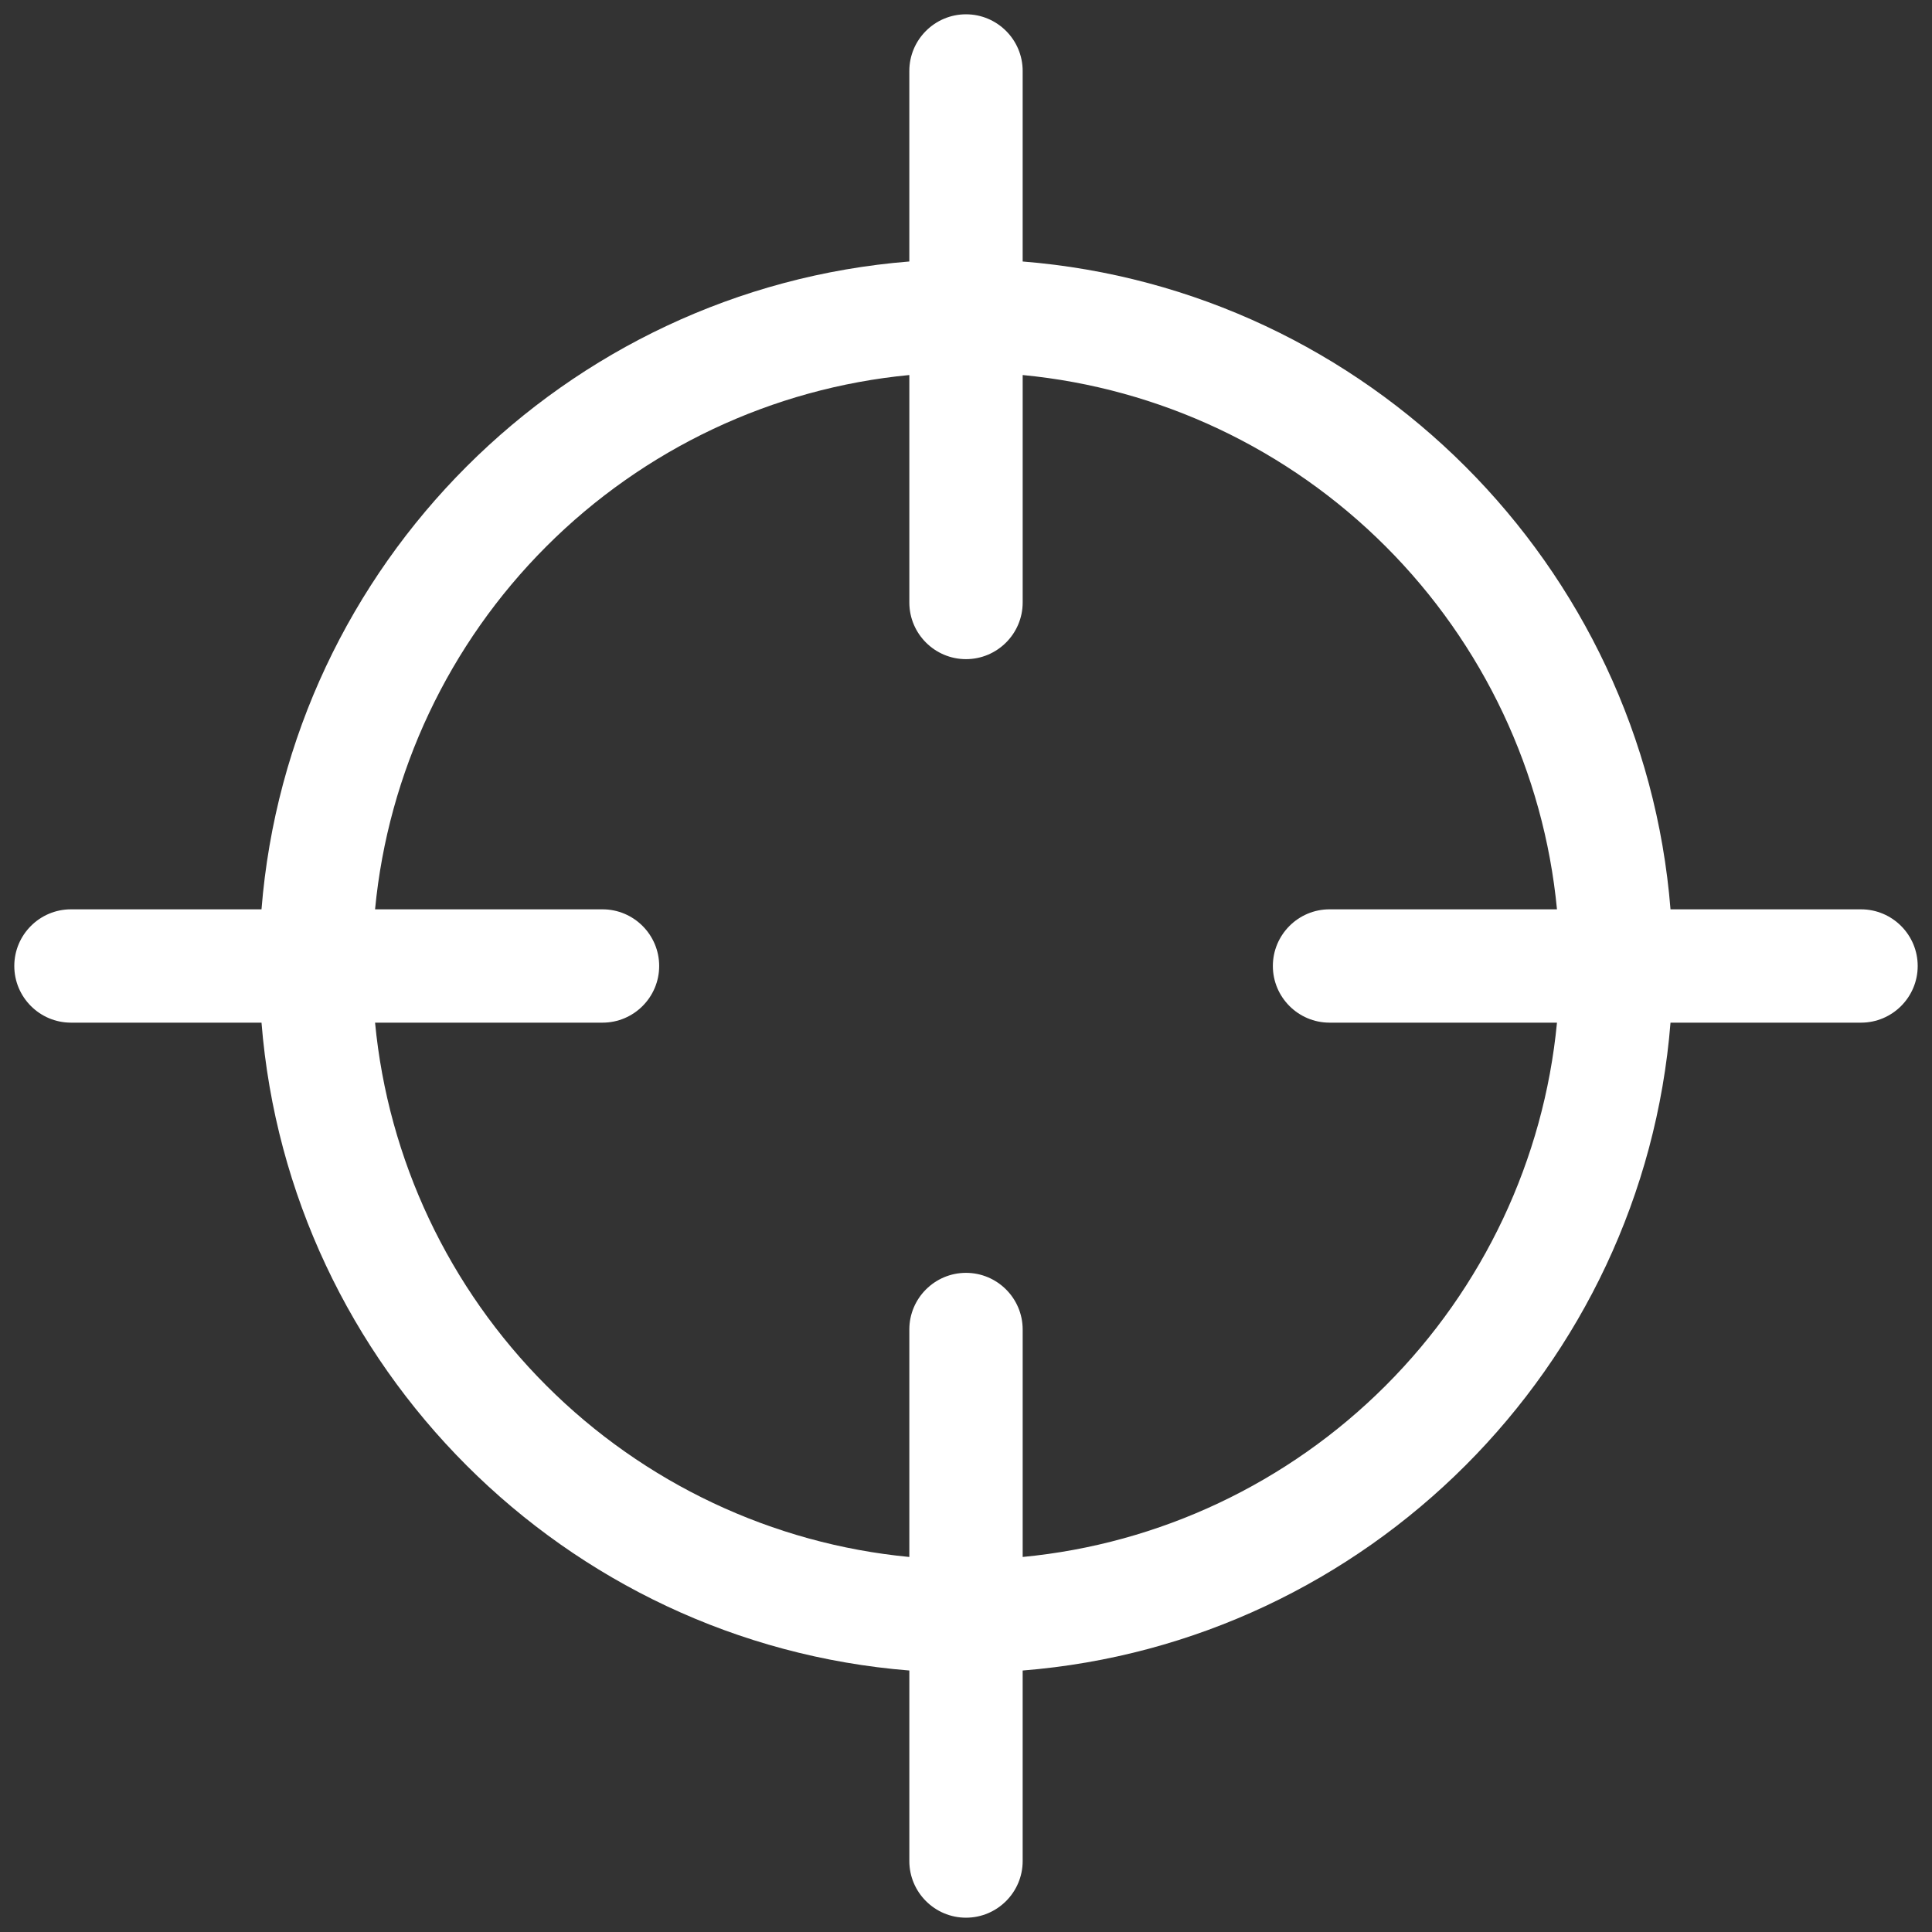 <?xml version="1.0" encoding="utf-8"?>
<!-- Generator: Adobe Illustrator 25.1.0, SVG Export Plug-In . SVG Version: 6.00 Build 0)  -->
<svg version="1.1" id="Layer_1" xmlns="http://www.w3.org/2000/svg" xmlns:xlink="http://www.w3.org/1999/xlink" x="0px" y="0px"
	 viewBox="0 0 500 500" style="enable-background:new 0 0 500 500;" xml:space="preserve">
<rect x="0" y="0" width="500" height="500" fill="#333333" stroke="none"/>
<style type="text/css">
	.st0{fill:#FFFFFF;}
</style>
<path class="st0" d="M250,496.298c-8.087,0-14.666-6.578-14.666-14.664v-49.307c-89.157-7.131-160.525-78.504-167.656-167.665
	H18.366c-8.087,0-14.666-6.579-14.666-14.665c0-8.085,6.579-14.664,14.666-14.664h49.311c7.132-89.16,78.5-160.53,167.656-167.66
	V18.366c0-8.085,6.579-14.664,14.666-14.664s14.667,6.578,14.667,14.664v49.309c89.149,7.135,160.519,78.505,167.661,167.659h49.305
	c8.087,0,14.667,6.578,14.667,14.664c0,8.086-6.58,14.665-14.667,14.665h-49.305c-7.127,89.162-78.498,160.534-167.661,167.665
	v49.307C264.667,489.72,258.087,496.298,250,496.298z M250,329.412c8.087,0,14.667,6.578,14.667,14.664v58.866
	c35.396-3.381,68.643-19.051,93.935-44.343c25.291-25.292,40.96-58.539,44.342-93.937h-58.863c-8.087,0-14.666-6.579-14.666-14.665
	c0-8.085,6.579-14.664,14.666-14.664h58.863c-3.384-35.392-19.056-68.636-44.347-93.928c-25.292-25.292-58.537-40.962-93.93-44.345
	v58.863c0,8.086-6.58,14.665-14.667,14.665s-14.666-6.579-14.666-14.665V97.058c-35.392,3.381-68.636,19.051-93.927,44.343
	s-40.96,58.538-44.341,93.933h58.863c8.087,0,14.666,6.578,14.666,14.664c0,8.086-6.579,14.665-14.666,14.665H97.066
	c3.382,35.396,19.051,68.644,44.341,93.937s58.534,40.962,93.927,44.343v-58.866C235.334,335.99,241.913,329.412,250,329.412z"/>
</svg>
